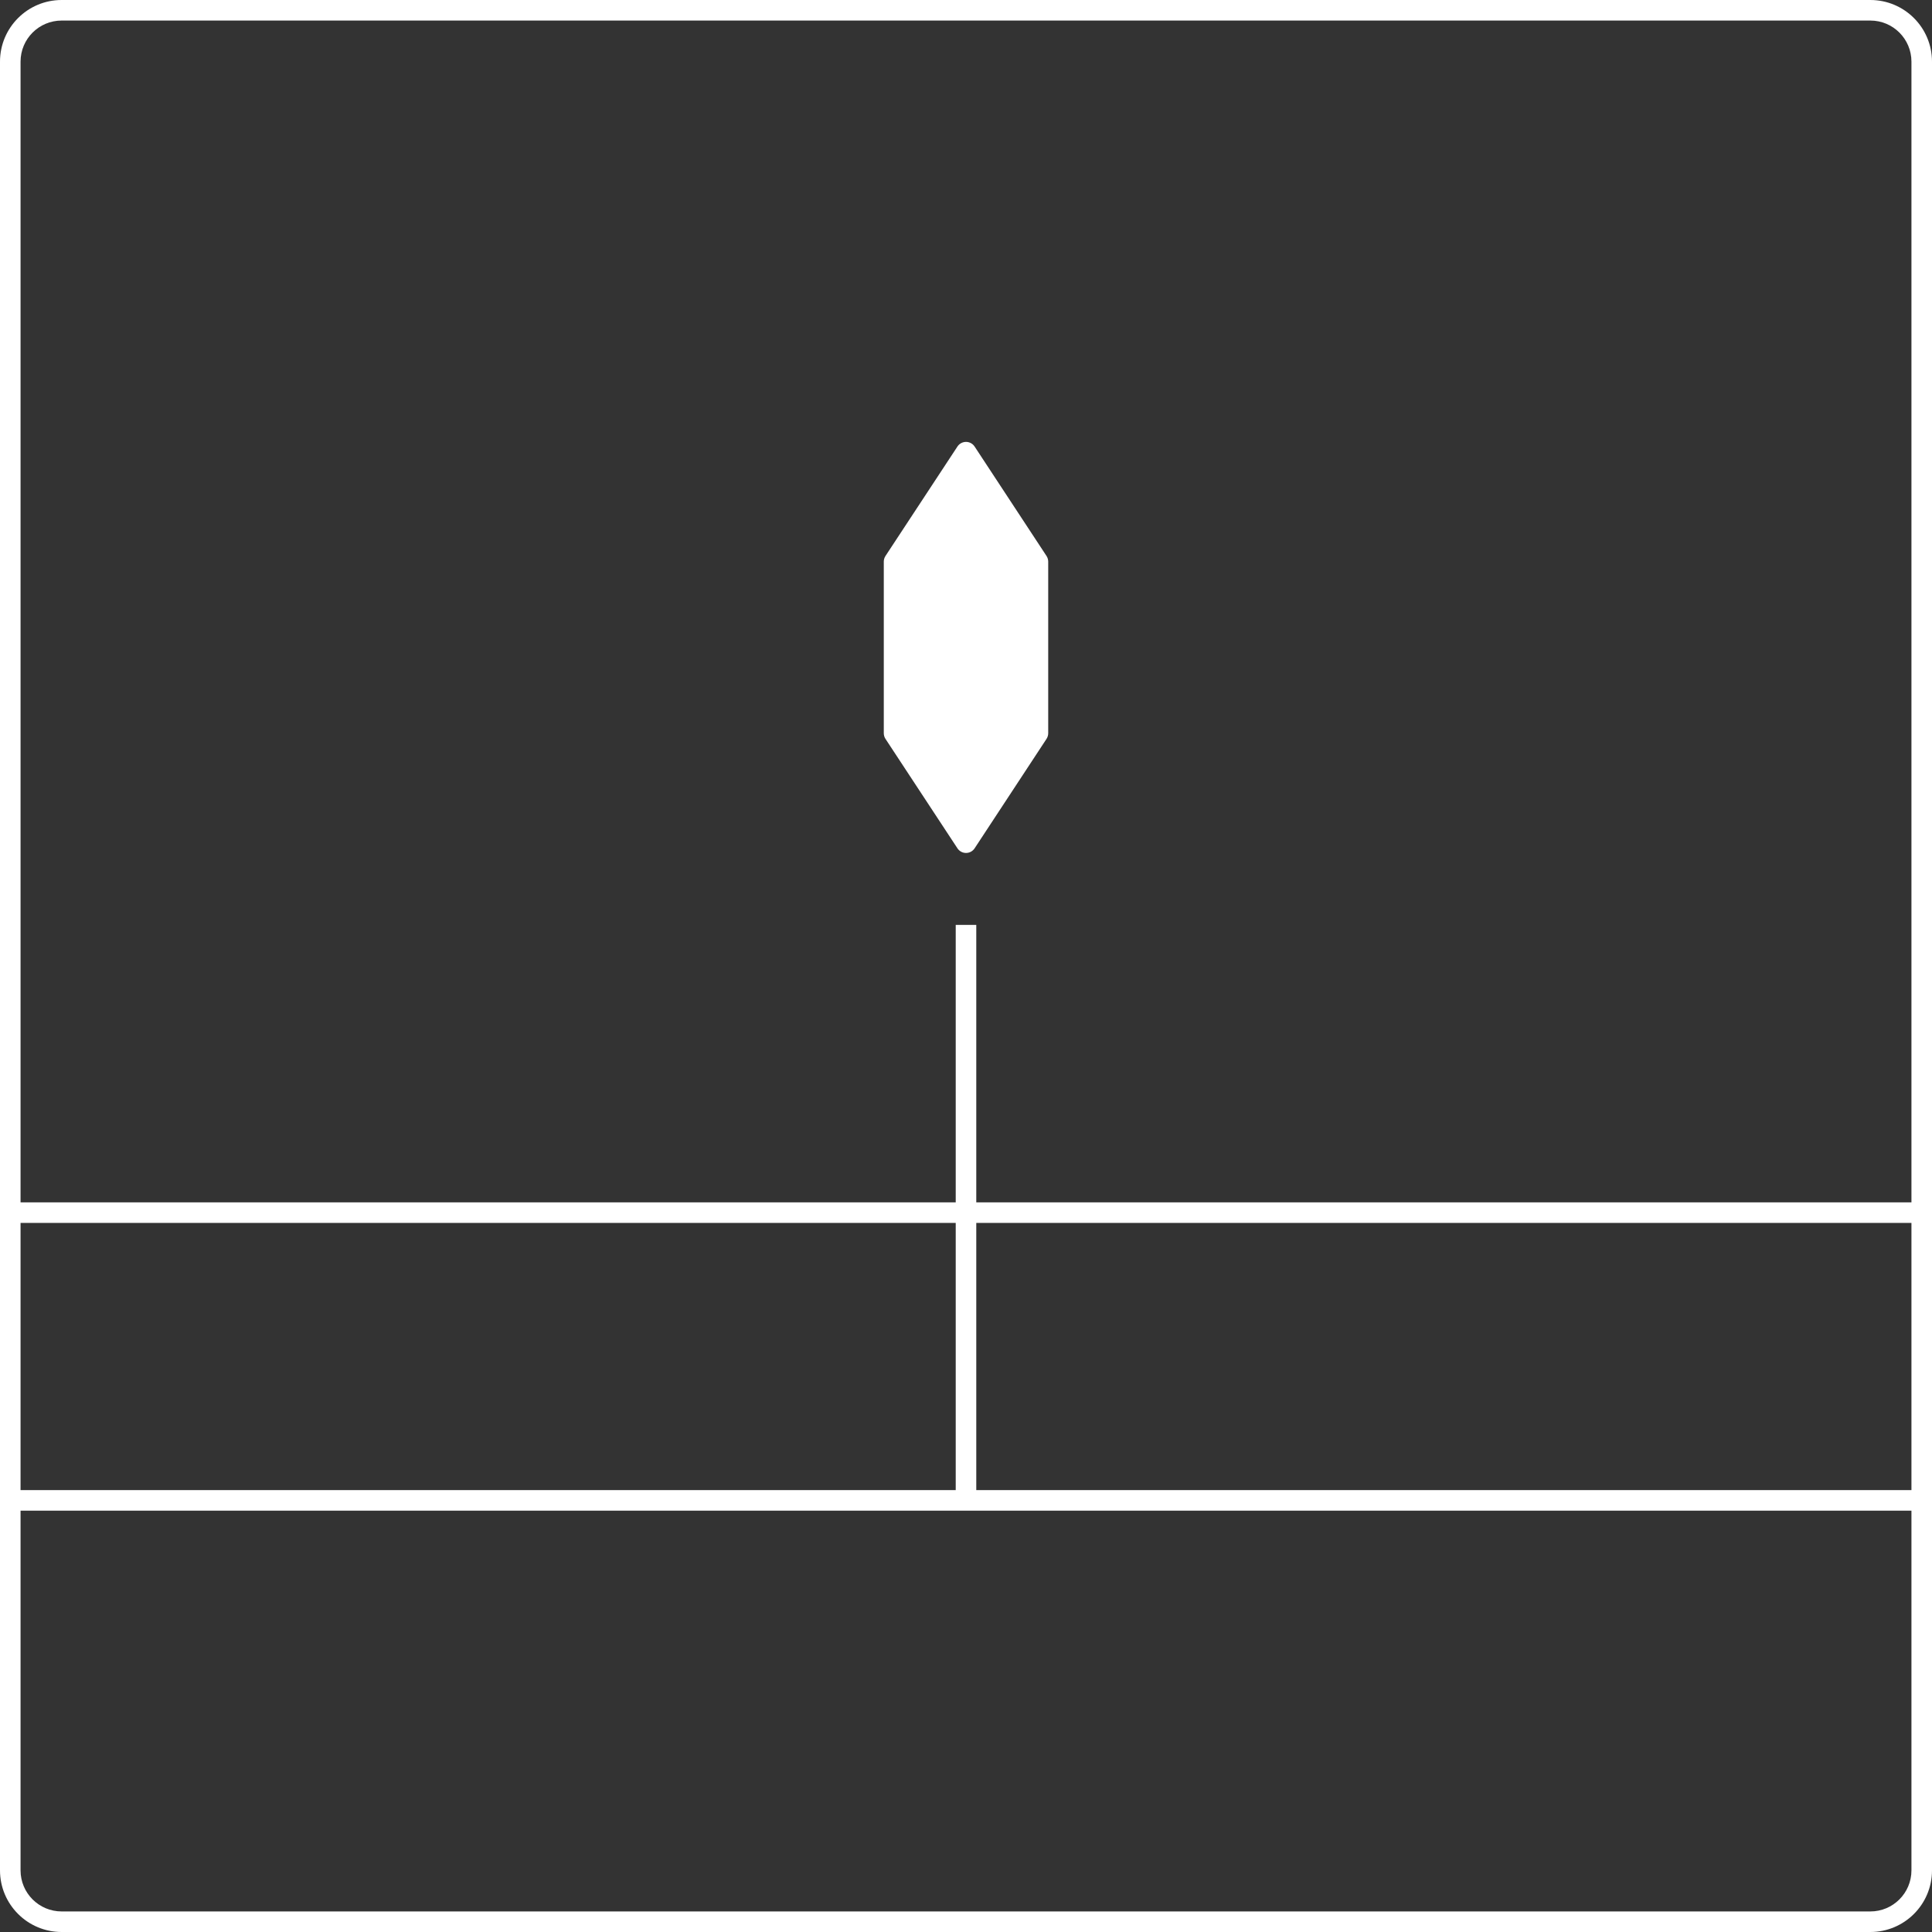 <svg width="94" height="94" viewBox="0 0 94 94" fill="none" xmlns="http://www.w3.org/2000/svg">
<rect x="0" y="0" width="94" height="94" fill="#333333" stroke="none"/>
<path fill-rule="evenodd" clip-rule="evenodd" d="M91 1H3C1.895 1 1 1.895 1 3V91C1 92.105 1.895 93 3 93H91C92.105 93 93 92.105 93 91V3C93 1.895 92.105 1 91 1ZM3 0C1.343 0 0 1.343 0 3V91C0 92.657 1.343 94 3 94H91C92.657 94 94 92.657 94 91V3C94 1.343 92.657 0 91 0H3Z" fill="white"/>
<path d="M50.5 35.674L47.001 41L43.5 35.674V27.326L47.001 22L50.5 27.326V35.674Z" fill="white"/>
<path fill-rule="evenodd" clip-rule="evenodd" d="M47.001 21.5C47.17 21.5 47.327 21.585 47.419 21.726L50.918 27.051C50.971 27.133 51 27.228 51 27.326V35.674C51 35.772 50.971 35.867 50.918 35.949L47.419 41.275C47.327 41.415 47.17 41.5 47.001 41.5C46.833 41.5 46.676 41.415 46.584 41.275L43.082 35.949C43.029 35.867 43 35.772 43 35.674V27.326C43 27.228 43.029 27.133 43.082 27.051L46.584 21.725C46.676 21.585 46.833 21.5 47.001 21.5ZM44 27.476V35.525L47.001 40.09L50 35.525V27.475L47.001 22.91L44 27.476Z" fill="white"/>
<path fill-rule="evenodd" clip-rule="evenodd" d="M46.5 73V45H47.5V73H46.5Z" fill="white"/>
<path fill-rule="evenodd" clip-rule="evenodd" d="M94 59.5H0V58.5H94V59.5Z" fill="white"/>
<path fill-rule="evenodd" clip-rule="evenodd" d="M94 73.5H0V72.5H94V73.5Z" fill="white"/>
</svg>
